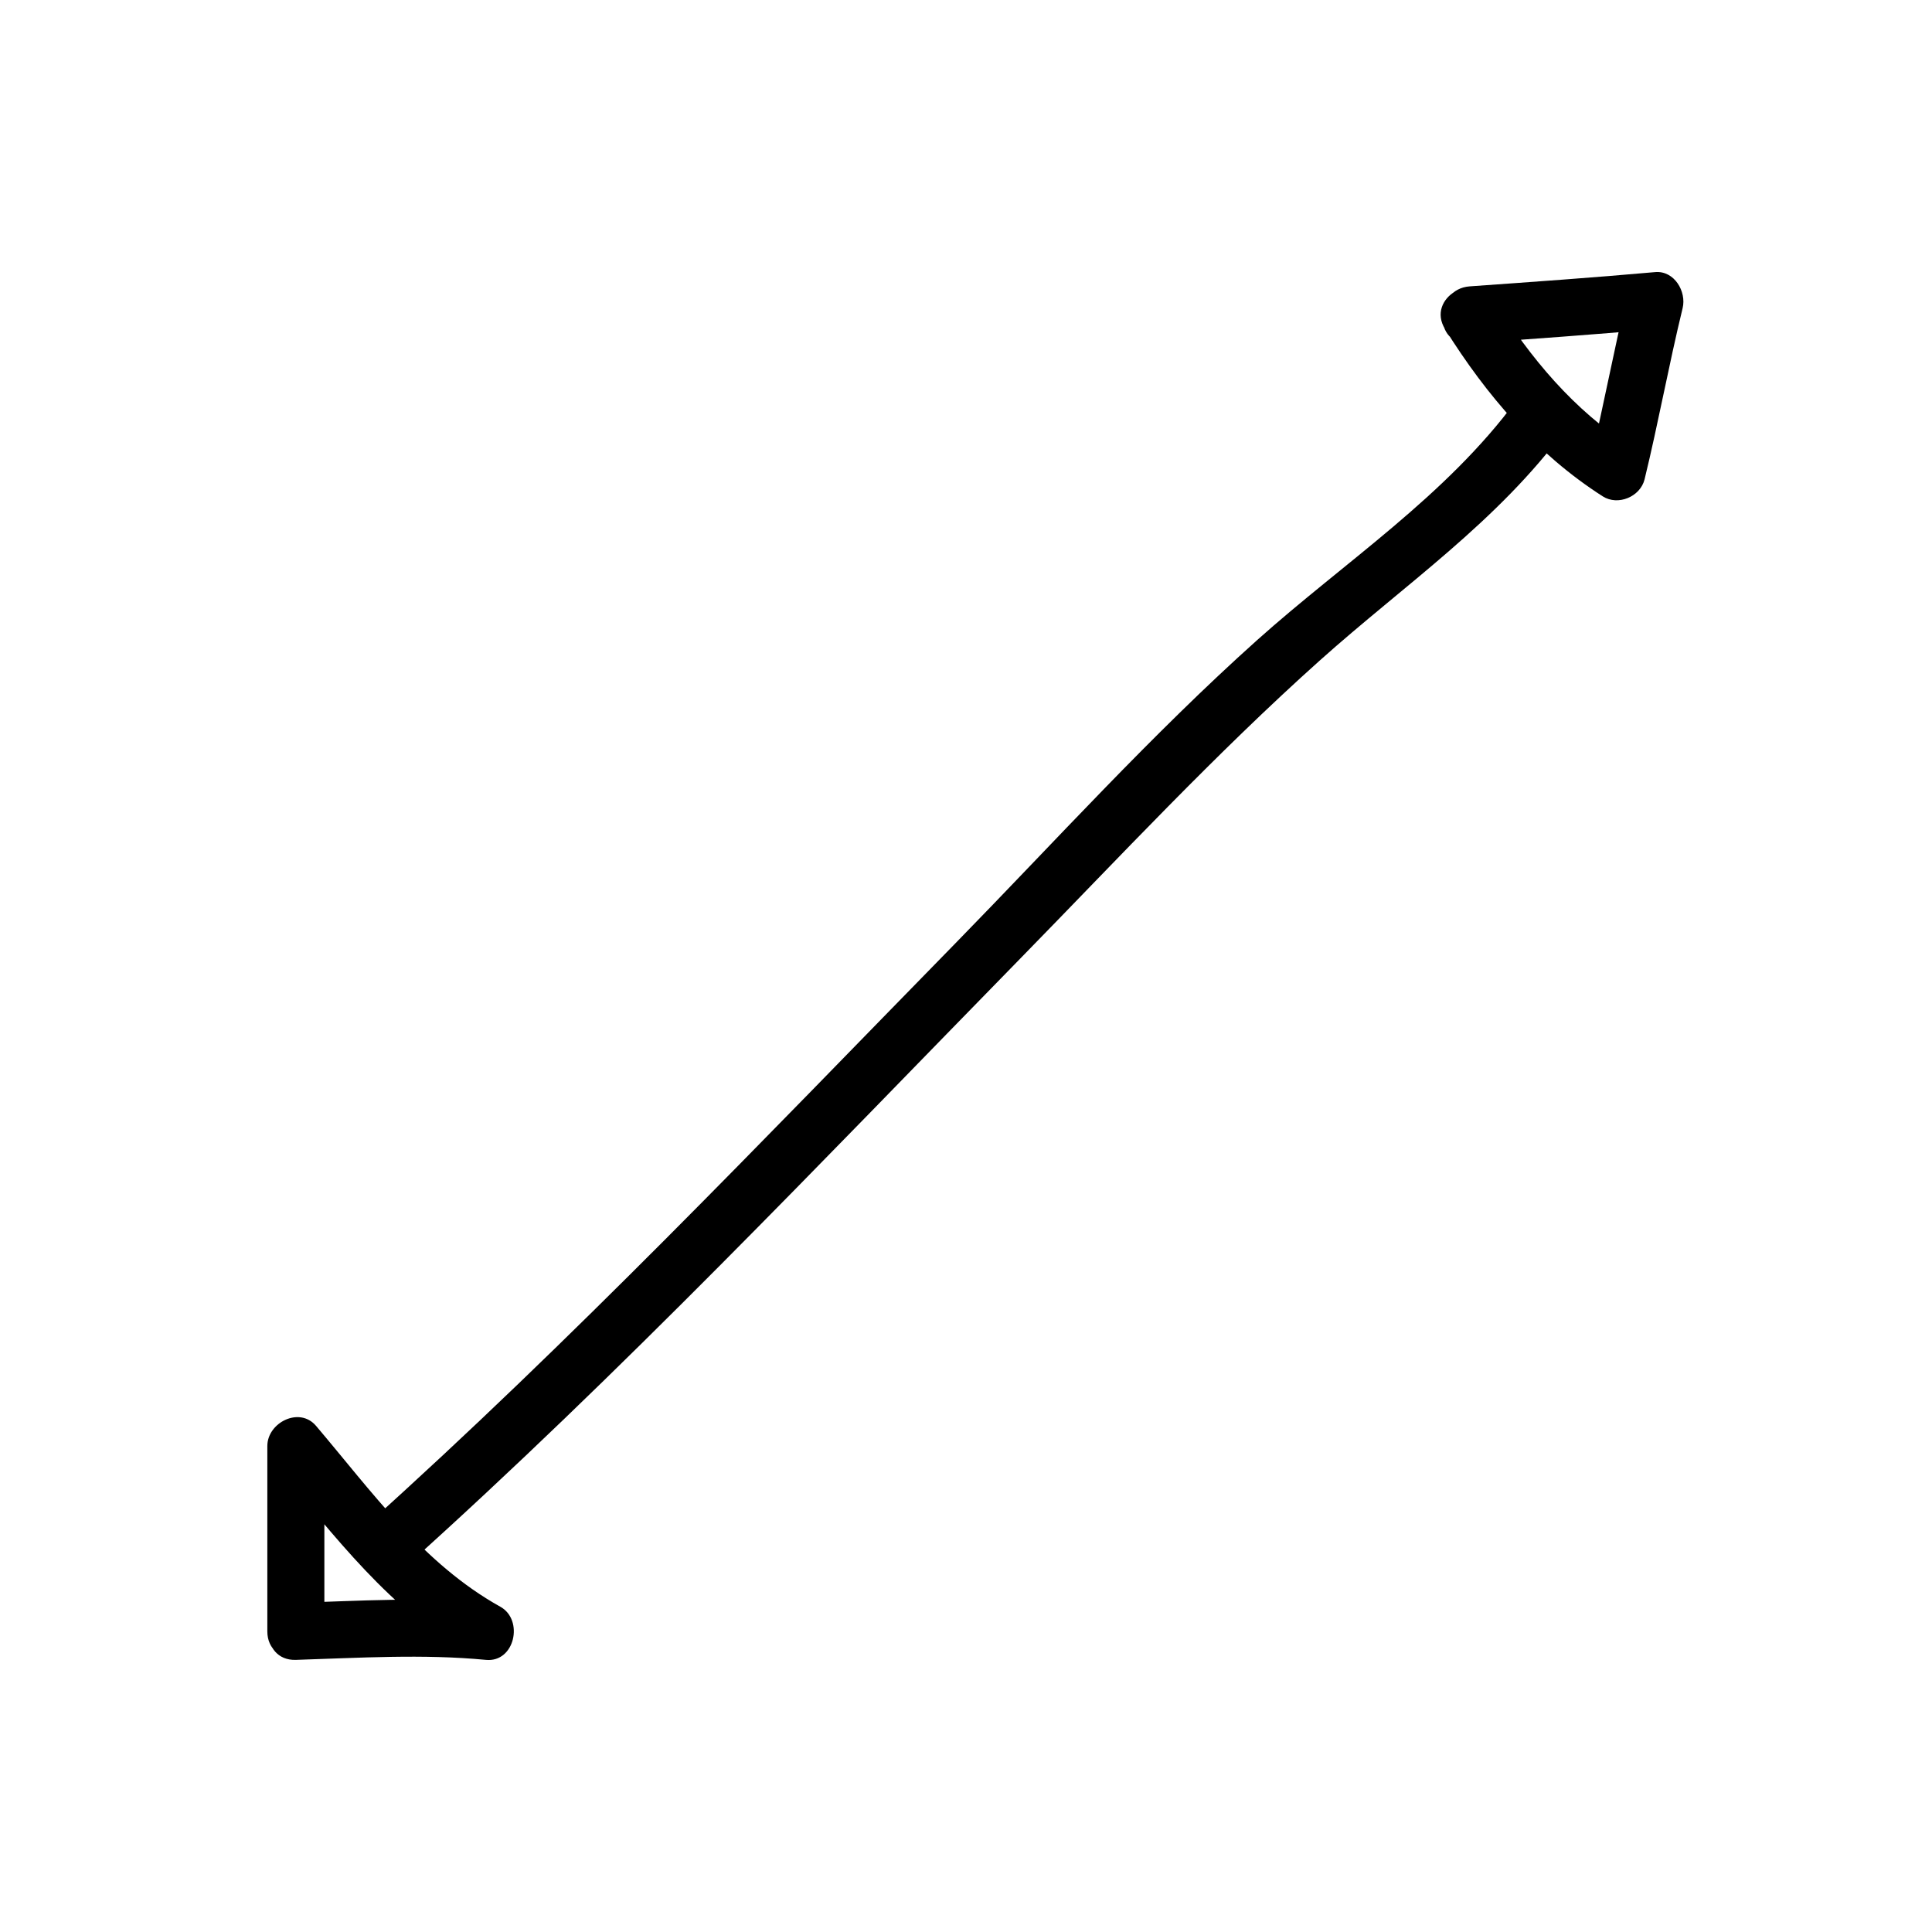<?xml version="1.0" encoding="UTF-8"?>
<!-- The Best Svg Icon site in the world: iconSvg.co, Visit us! https://iconsvg.co -->
<svg fill="#000000" width="800px" height="800px" version="1.1" viewBox="144 144 512 512" xmlns="http://www.w3.org/2000/svg">
 <g>
  <path d="m251.68 559c56.922-51.141 109.55-106.63 163.02-161.3 25.91-26.496 51.445-53.953 79.062-78.668 22.531-20.168 47.031-36.688 65.164-61.328 5.785-7.863-7.34-15.387-13.047-7.629-18.703 25.406-45.465 42.75-68.727 63.562-27.988 25.051-53.637 53.426-79.891 80.277-51.227 52.371-101.74 105.4-156.27 154.4-7.266 6.527 3.461 17.184 10.691 10.688z"/>
  <path d="m526.98 231.26c10.984 17.523 24.227 33.051 41.754 44.273 4.051 2.594 9.969 0.109 11.098-4.516 3.668-15.043 6.414-30.293 10.078-45.344 1.078-4.418-2.211-10.016-7.285-9.562-16.355 1.461-32.742 2.609-49.121 3.777-9.664 0.691-9.734 15.809 0 15.113 16.379-1.168 32.77-2.316 49.121-3.777-2.43-3.188-4.856-6.379-7.285-9.562-3.668 15.043-6.414 30.293-10.078 45.344 3.699-1.508 7.402-3.012 11.098-4.516-15.324-9.82-26.742-23.555-36.336-38.855-5.152-8.238-18.238-0.664-13.043 7.625z"/>
  <path d="m229.96 576.33v-49.121c-4.301 1.785-8.602 3.562-12.902 5.344 15.754 18.555 30.223 38.234 51.914 50.301 1.27-4.695 2.543-9.387 3.812-14.082-16.621-1.598-33.715-0.527-50.383 0-9.723 0.312-9.754 15.426 0 15.113 16.668-0.527 33.762-1.598 50.383 0 7.664 0.734 10.078-10.602 3.812-14.082-20.461-11.391-33.992-30.441-48.848-47.941-4.402-5.188-12.902-0.855-12.902 5.344v49.121c0 9.754 15.113 9.754 15.113 0.004z"/>
 </g>
</svg>